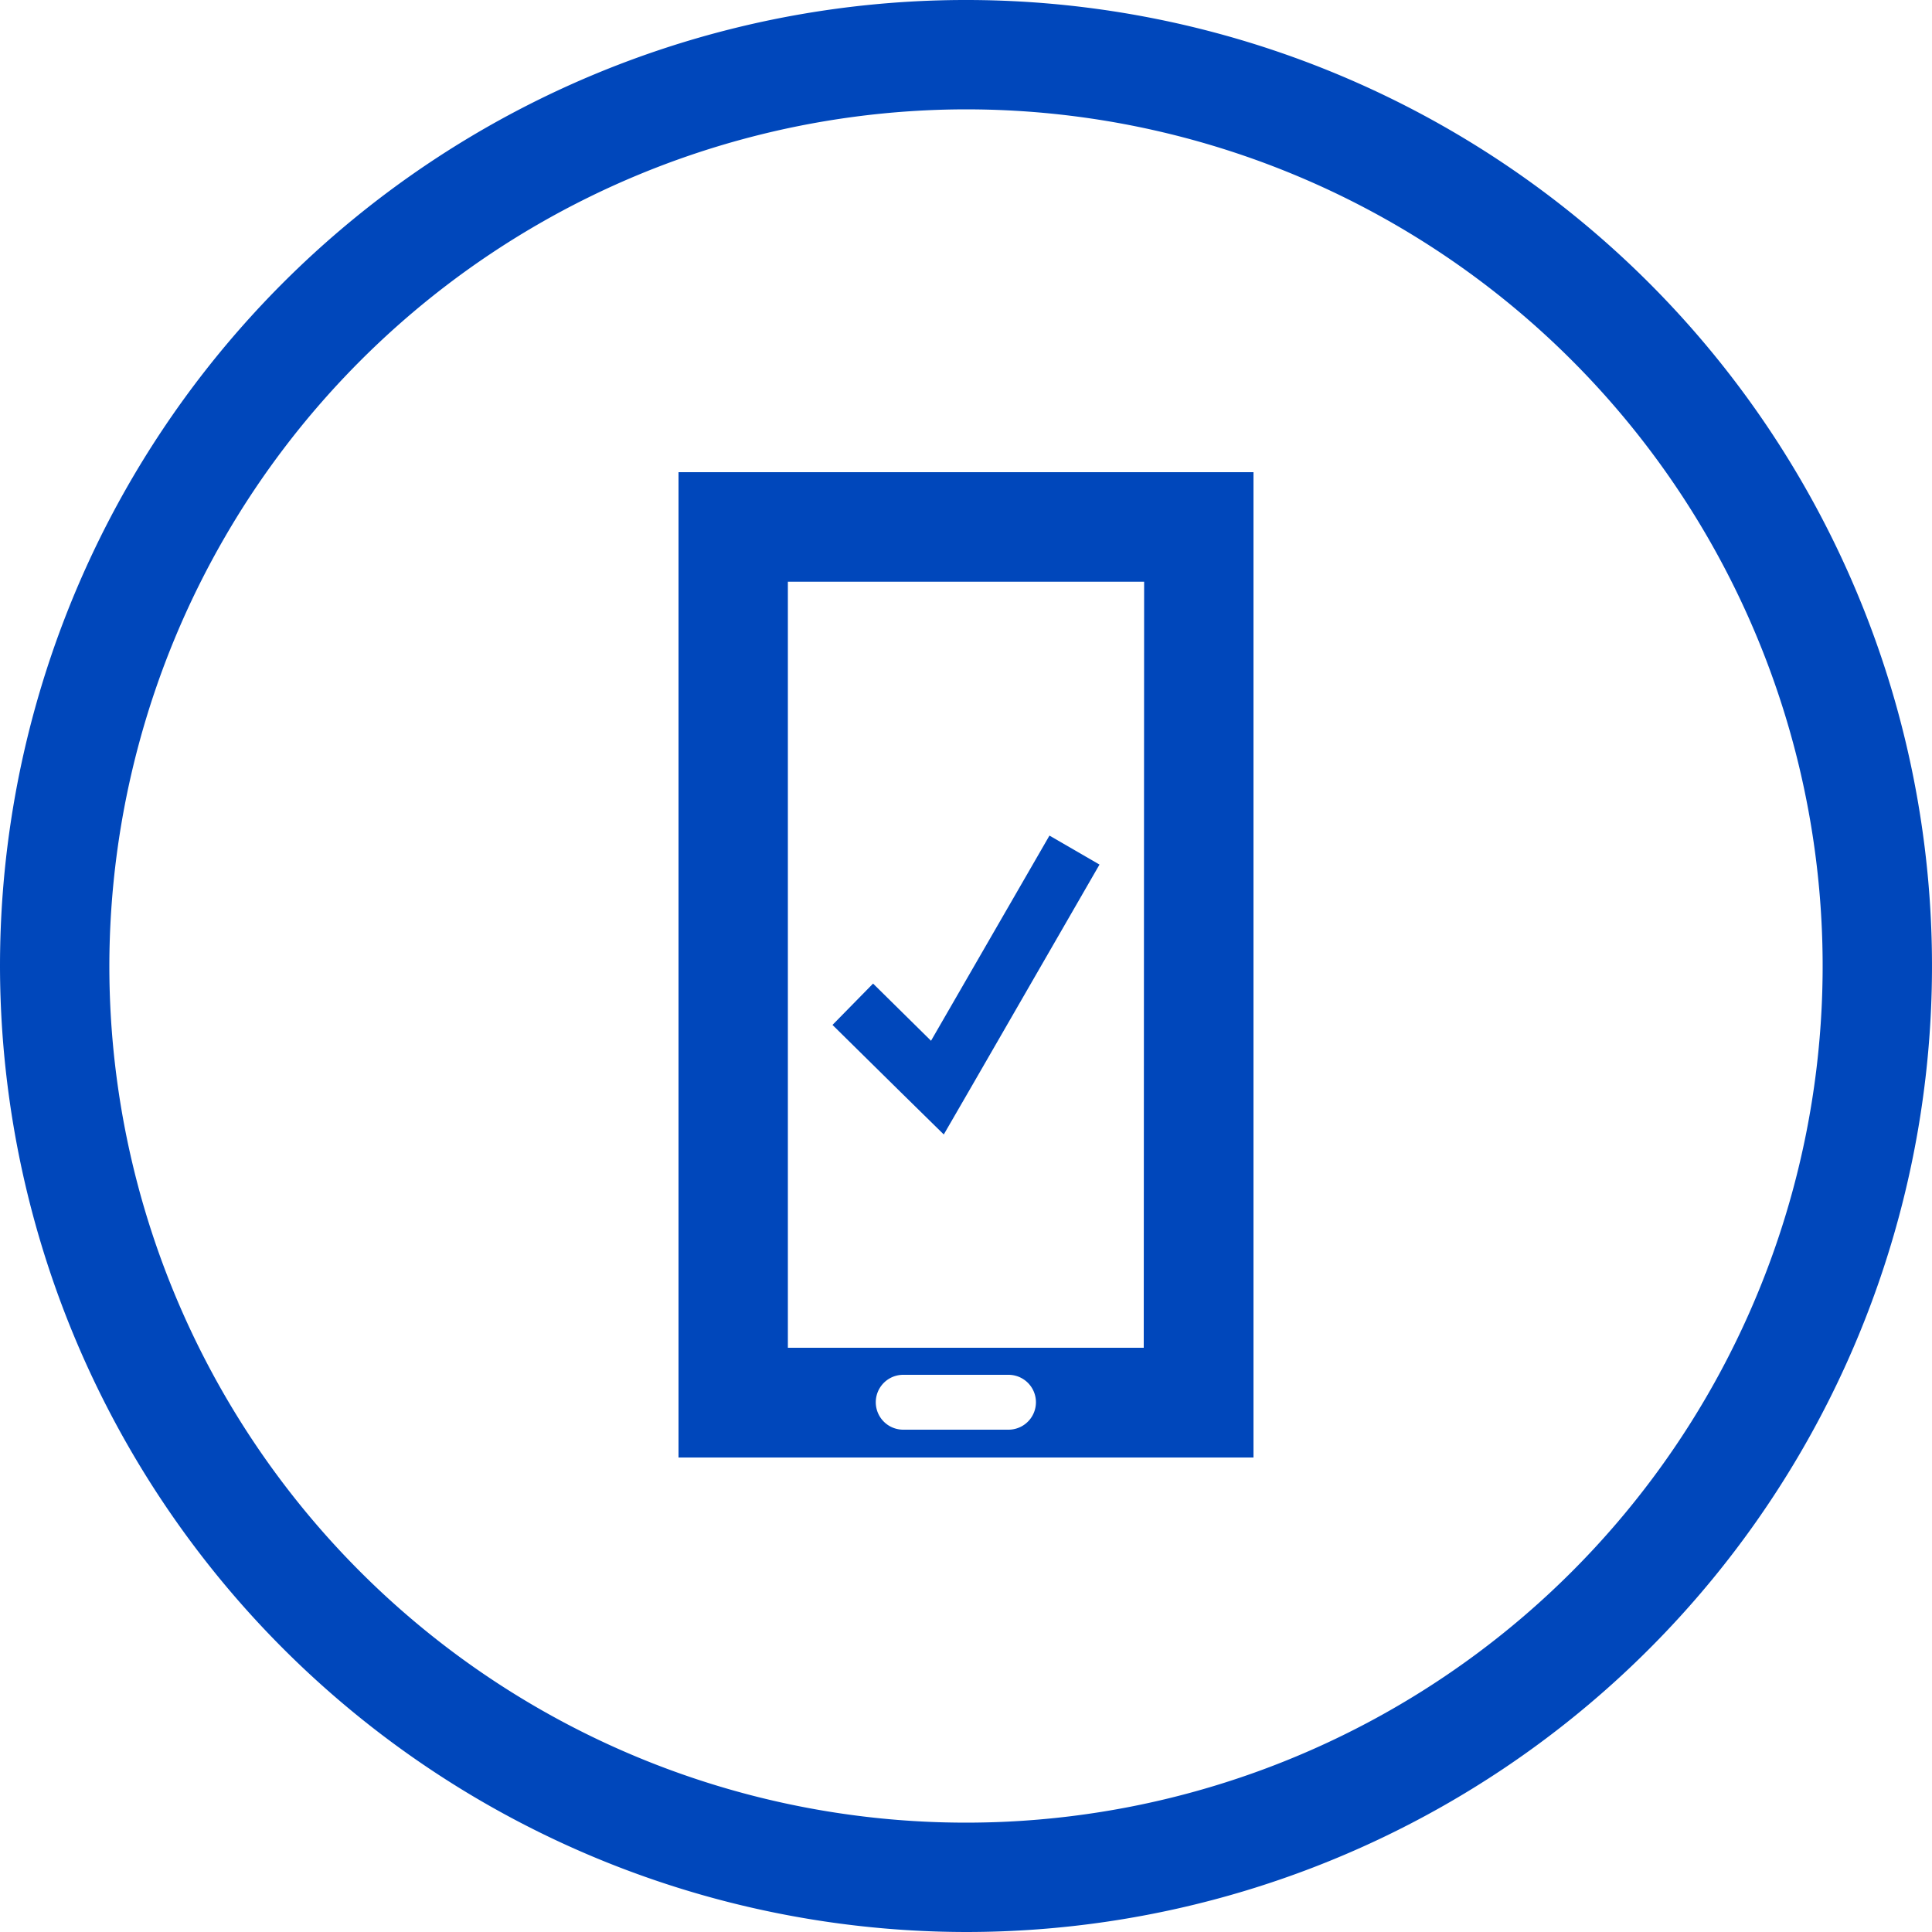 <svg xmlns="http://www.w3.org/2000/svg" viewBox="0 0 100 100"><defs><style>.cls-1{fill:#0047bb;}</style></defs><g id="Layer_2" data-name="Layer 2"><g id="blue_outline_icons" data-name="blue outline icons"><path class="cls-1" d="M50,100A50,50,0,1,0,0,50,50.06,50.06,0,0,0,50,100ZM50,5.66A44.34,44.34,0,1,1,5.66,50,44.39,44.39,0,0,1,50,5.66Z"/><polygon class="cls-1" points="48.19 53.87 45.19 50.91 43.09 53.05 46.64 56.55 48.85 58.72 50.4 56.04 56.91 44.75 54.32 43.25 48.19 53.87"/><path class="cls-1" d="M35.12,24.44v51H64.88v-51ZM52.2,74H46.75a1.42,1.42,0,0,1,0-2.84H52.2a1.42,1.42,0,0,1,0,2.84Zm7-4.24H40.78V30.11H59.22Z"/></g></g></svg>